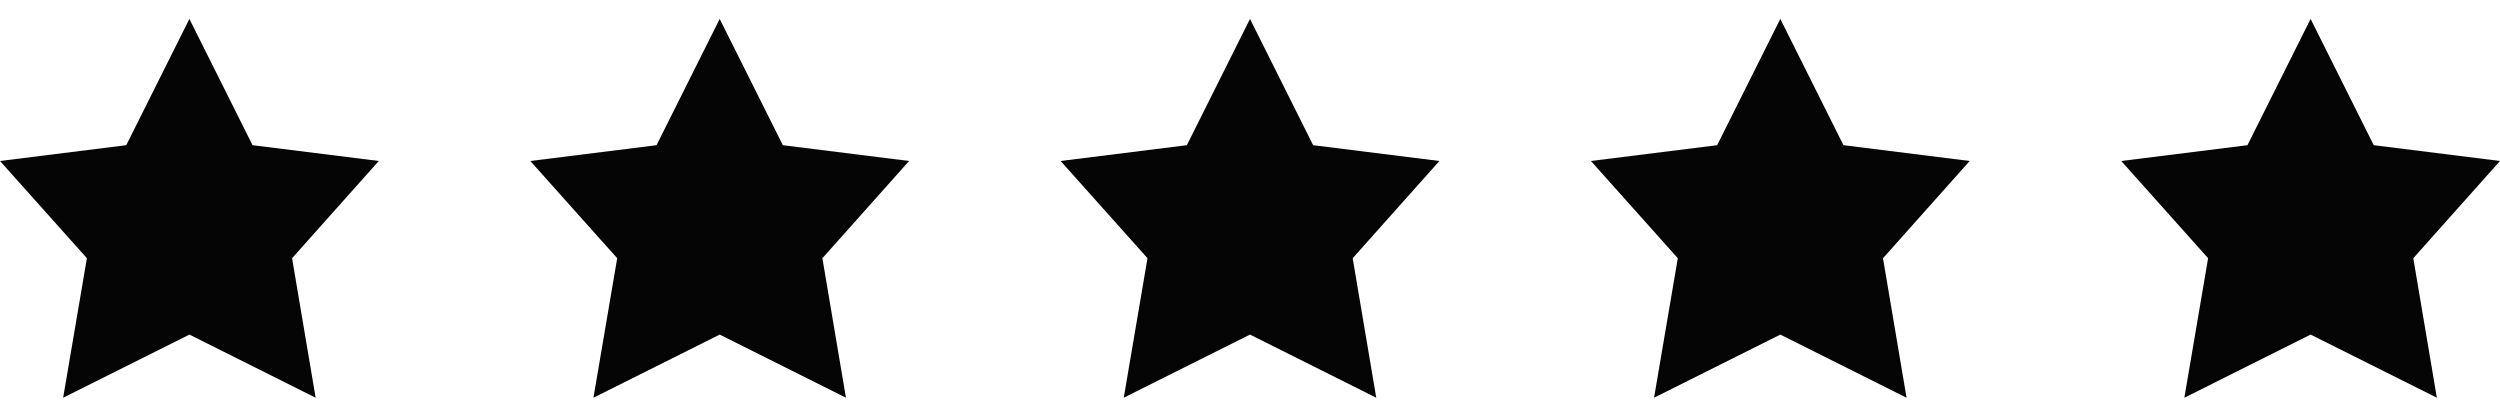 <svg width="66" height="11" viewBox="0 0 66 11" fill="none" xmlns="http://www.w3.org/2000/svg">
<path d="M5 0.5L6.667 3.833L10 4.25L7.711 6.817L8.333 10.5L5 8.833L1.667 10.5L2.294 6.817L0 4.25L3.333 3.833L5 0.5Z" fill="#050505"/>
<path d="M19 0.5L20.667 3.833L24 4.25L21.711 6.817L22.333 10.5L19 8.833L15.667 10.5L16.294 6.817L14 4.25L17.333 3.833L19 0.5Z" fill="#050505"/>
<path d="M33 0.5L34.667 3.833L38 4.25L35.711 6.817L36.333 10.5L33 8.833L29.667 10.5L30.294 6.817L28 4.25L31.333 3.833L33 0.5Z" fill="#050505"/>
<path d="M47 0.5L48.667 3.833L52 4.25L49.711 6.817L50.333 10.5L47 8.833L43.667 10.5L44.294 6.817L42 4.25L45.333 3.833L47 0.5Z" fill="#050505"/>
<path d="M61 0.5L62.667 3.833L66 4.25L63.711 6.817L64.333 10.5L61 8.833L57.667 10.5L58.294 6.817L56 4.25L59.333 3.833L61 0.5Z" fill="#050505"/>
</svg>
